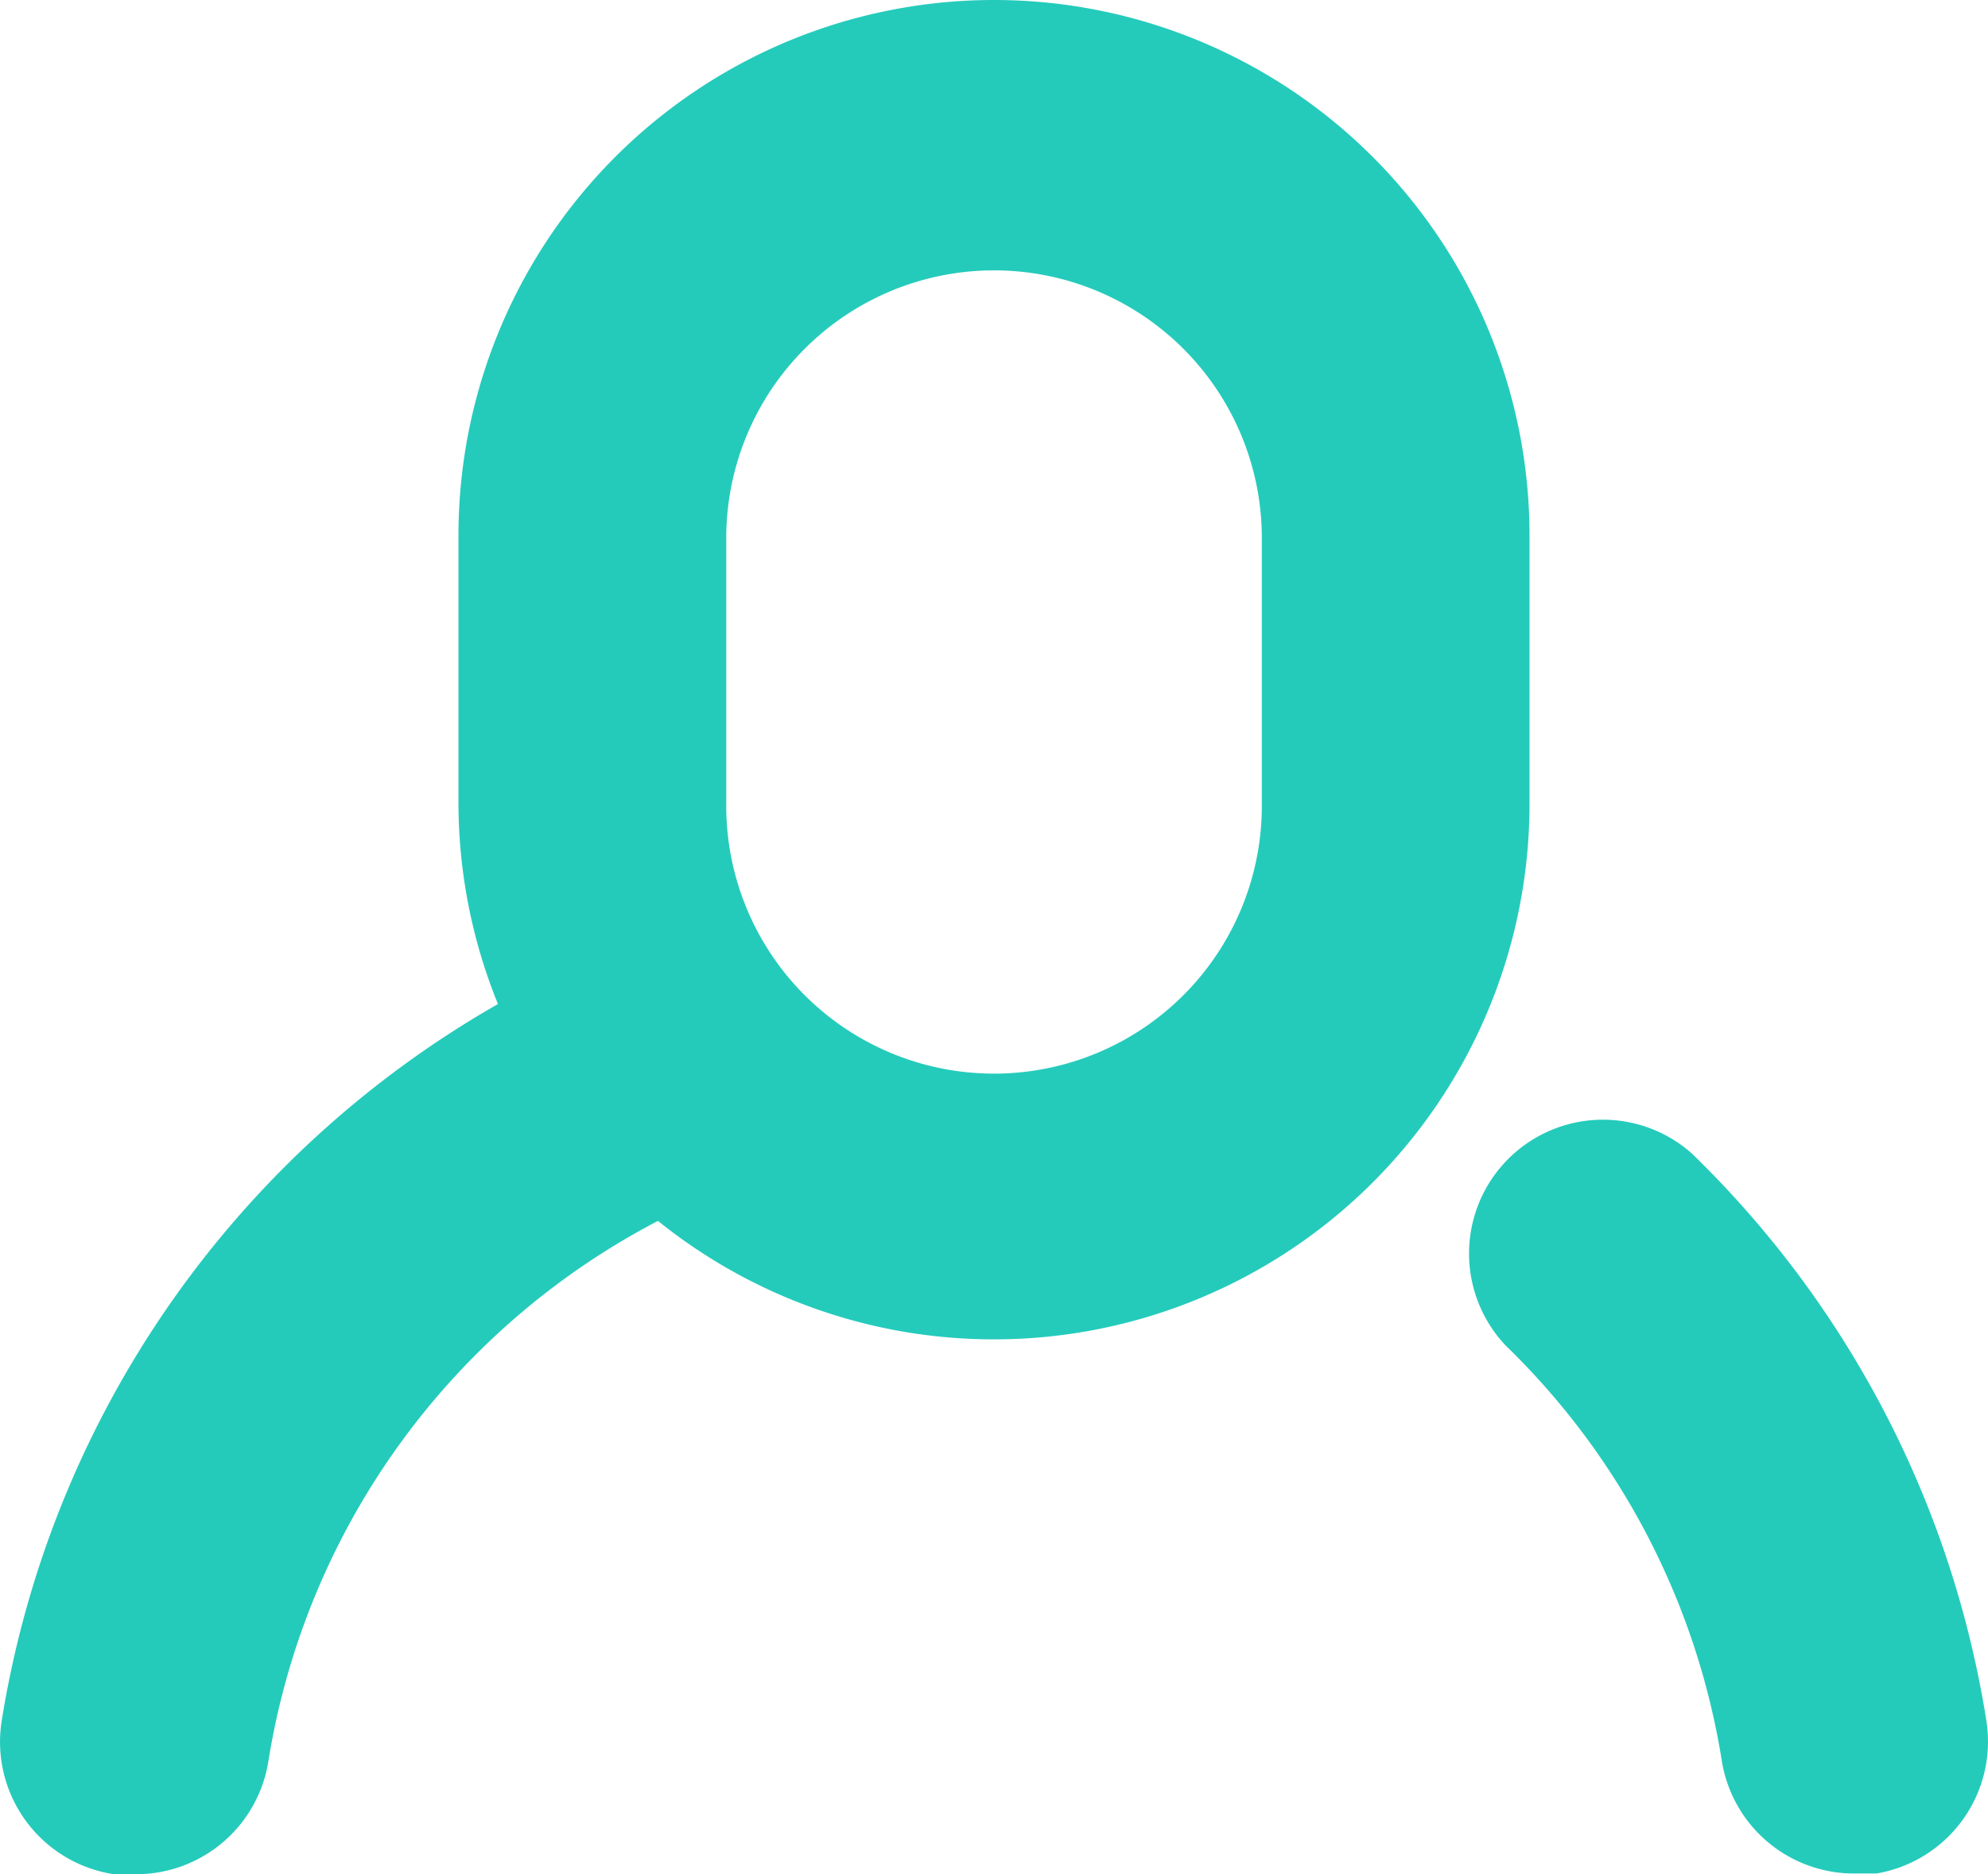 <svg xmlns="http://www.w3.org/2000/svg" width="76.426" height="72.063" viewBox="0 0 76.426 72.063">
  <g id="user" transform="translate(0 -13.564)">
    <g id="Group_7" data-name="Group 7" transform="translate(0 13.564)">
      <g id="Group_6" data-name="Group 6" transform="translate(0 0)">
        <path id="Path_56" data-name="Path 56" d="M38.215,13.564A20.589,20.589,0,0,0,17.625,34.153V44.448a20.588,20.588,0,0,0,1.518,7.721A38.81,38.81,0,0,0,.073,79.681a5.147,5.147,0,0,0,4.219,5.932l.079.013h.8a5.147,5.147,0,0,0,5.147-4.349A28.516,28.516,0,0,1,25.295,60.507,20.589,20.589,0,0,0,58.8,44.448V34.153A20.589,20.589,0,0,0,38.215,13.564ZM48.509,44.448a10.295,10.295,0,1,1-20.589,0V34.153a10.295,10.295,0,0,1,20.589,0Z" transform="translate(0 -13.564)" fill="#24cbbb"/>
      </g>
    </g>
    <g id="Group_9" data-name="Group 9" transform="translate(56.479 56.62)">
      <g id="Group_8" data-name="Group 8">
        <path id="Path_57" data-name="Path 57" d="M371,304.3a38.836,38.836,0,0,0-11.324-21.773,5.147,5.147,0,0,0-7.155,7.386,28.489,28.489,0,0,1,8.313,15.957,5.147,5.147,0,0,0,5.147,4.349h.8A5.147,5.147,0,0,0,371,304.3Z" transform="translate(-351.123 -281.24)" fill="#24cbbb"/>
      </g>
    </g>
  </g>
</svg>
